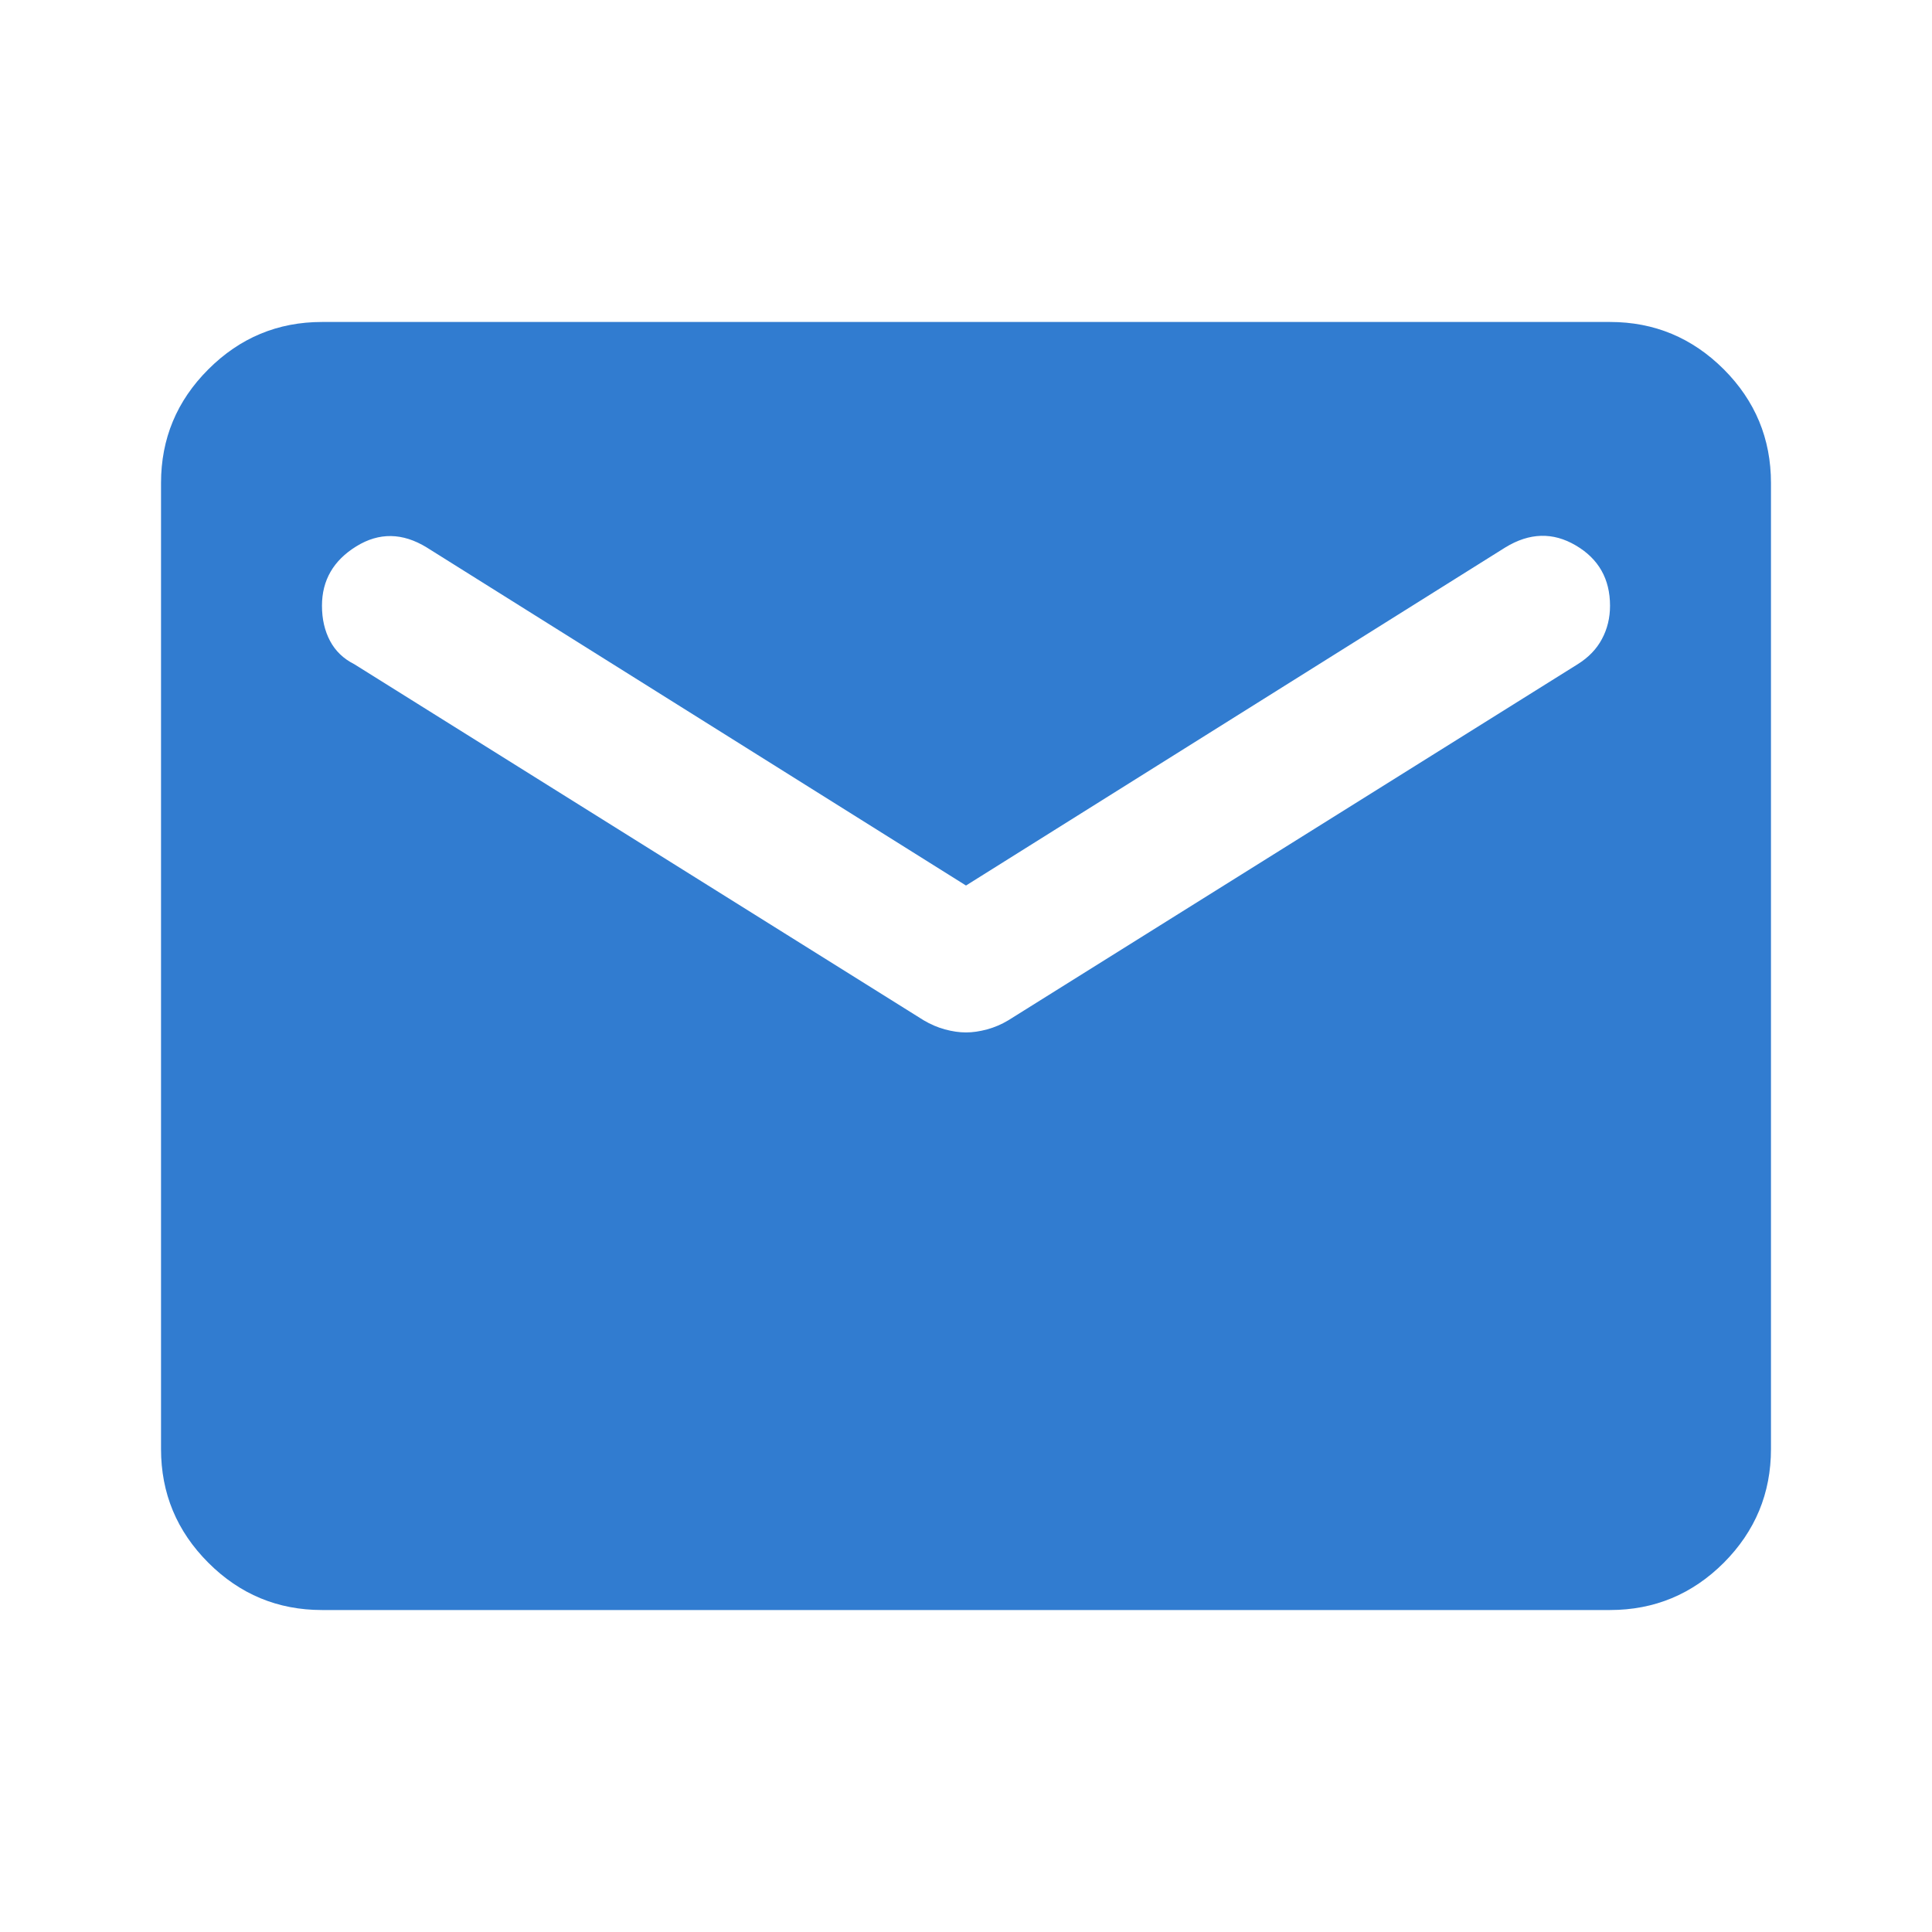 <svg width="26" height="26" viewBox="0 0 26 26" fill="none" xmlns="http://www.w3.org/2000/svg">
<path d="M4.333 21.667C3.738 21.667 3.228 21.455 2.804 21.031C2.379 20.606 2.167 20.096 2.167 19.5V6.5C2.167 5.904 2.379 5.394 2.804 4.97C3.228 4.546 3.738 4.333 4.333 4.333H21.667C22.263 4.333 22.773 4.546 23.198 4.97C23.621 5.394 23.833 5.904 23.833 6.5V19.5C23.833 20.096 23.621 20.606 23.198 21.031C22.773 21.455 22.263 21.667 21.667 21.667H4.333ZM13 13.894C13.09 13.894 13.185 13.88 13.284 13.853C13.384 13.826 13.479 13.785 13.569 13.731L21.233 8.938C21.378 8.847 21.486 8.735 21.558 8.6C21.631 8.464 21.667 8.315 21.667 8.152C21.667 7.791 21.513 7.52 21.206 7.34C20.899 7.159 20.583 7.168 20.258 7.367L13 11.917L5.742 7.367C5.417 7.168 5.101 7.163 4.794 7.353C4.487 7.543 4.333 7.809 4.333 8.152C4.333 8.333 4.37 8.49 4.442 8.626C4.514 8.761 4.622 8.865 4.767 8.938L12.431 13.731C12.522 13.785 12.617 13.826 12.716 13.853C12.815 13.88 12.91 13.894 13 13.894Z" fill="#317CD0"/>
</svg>
